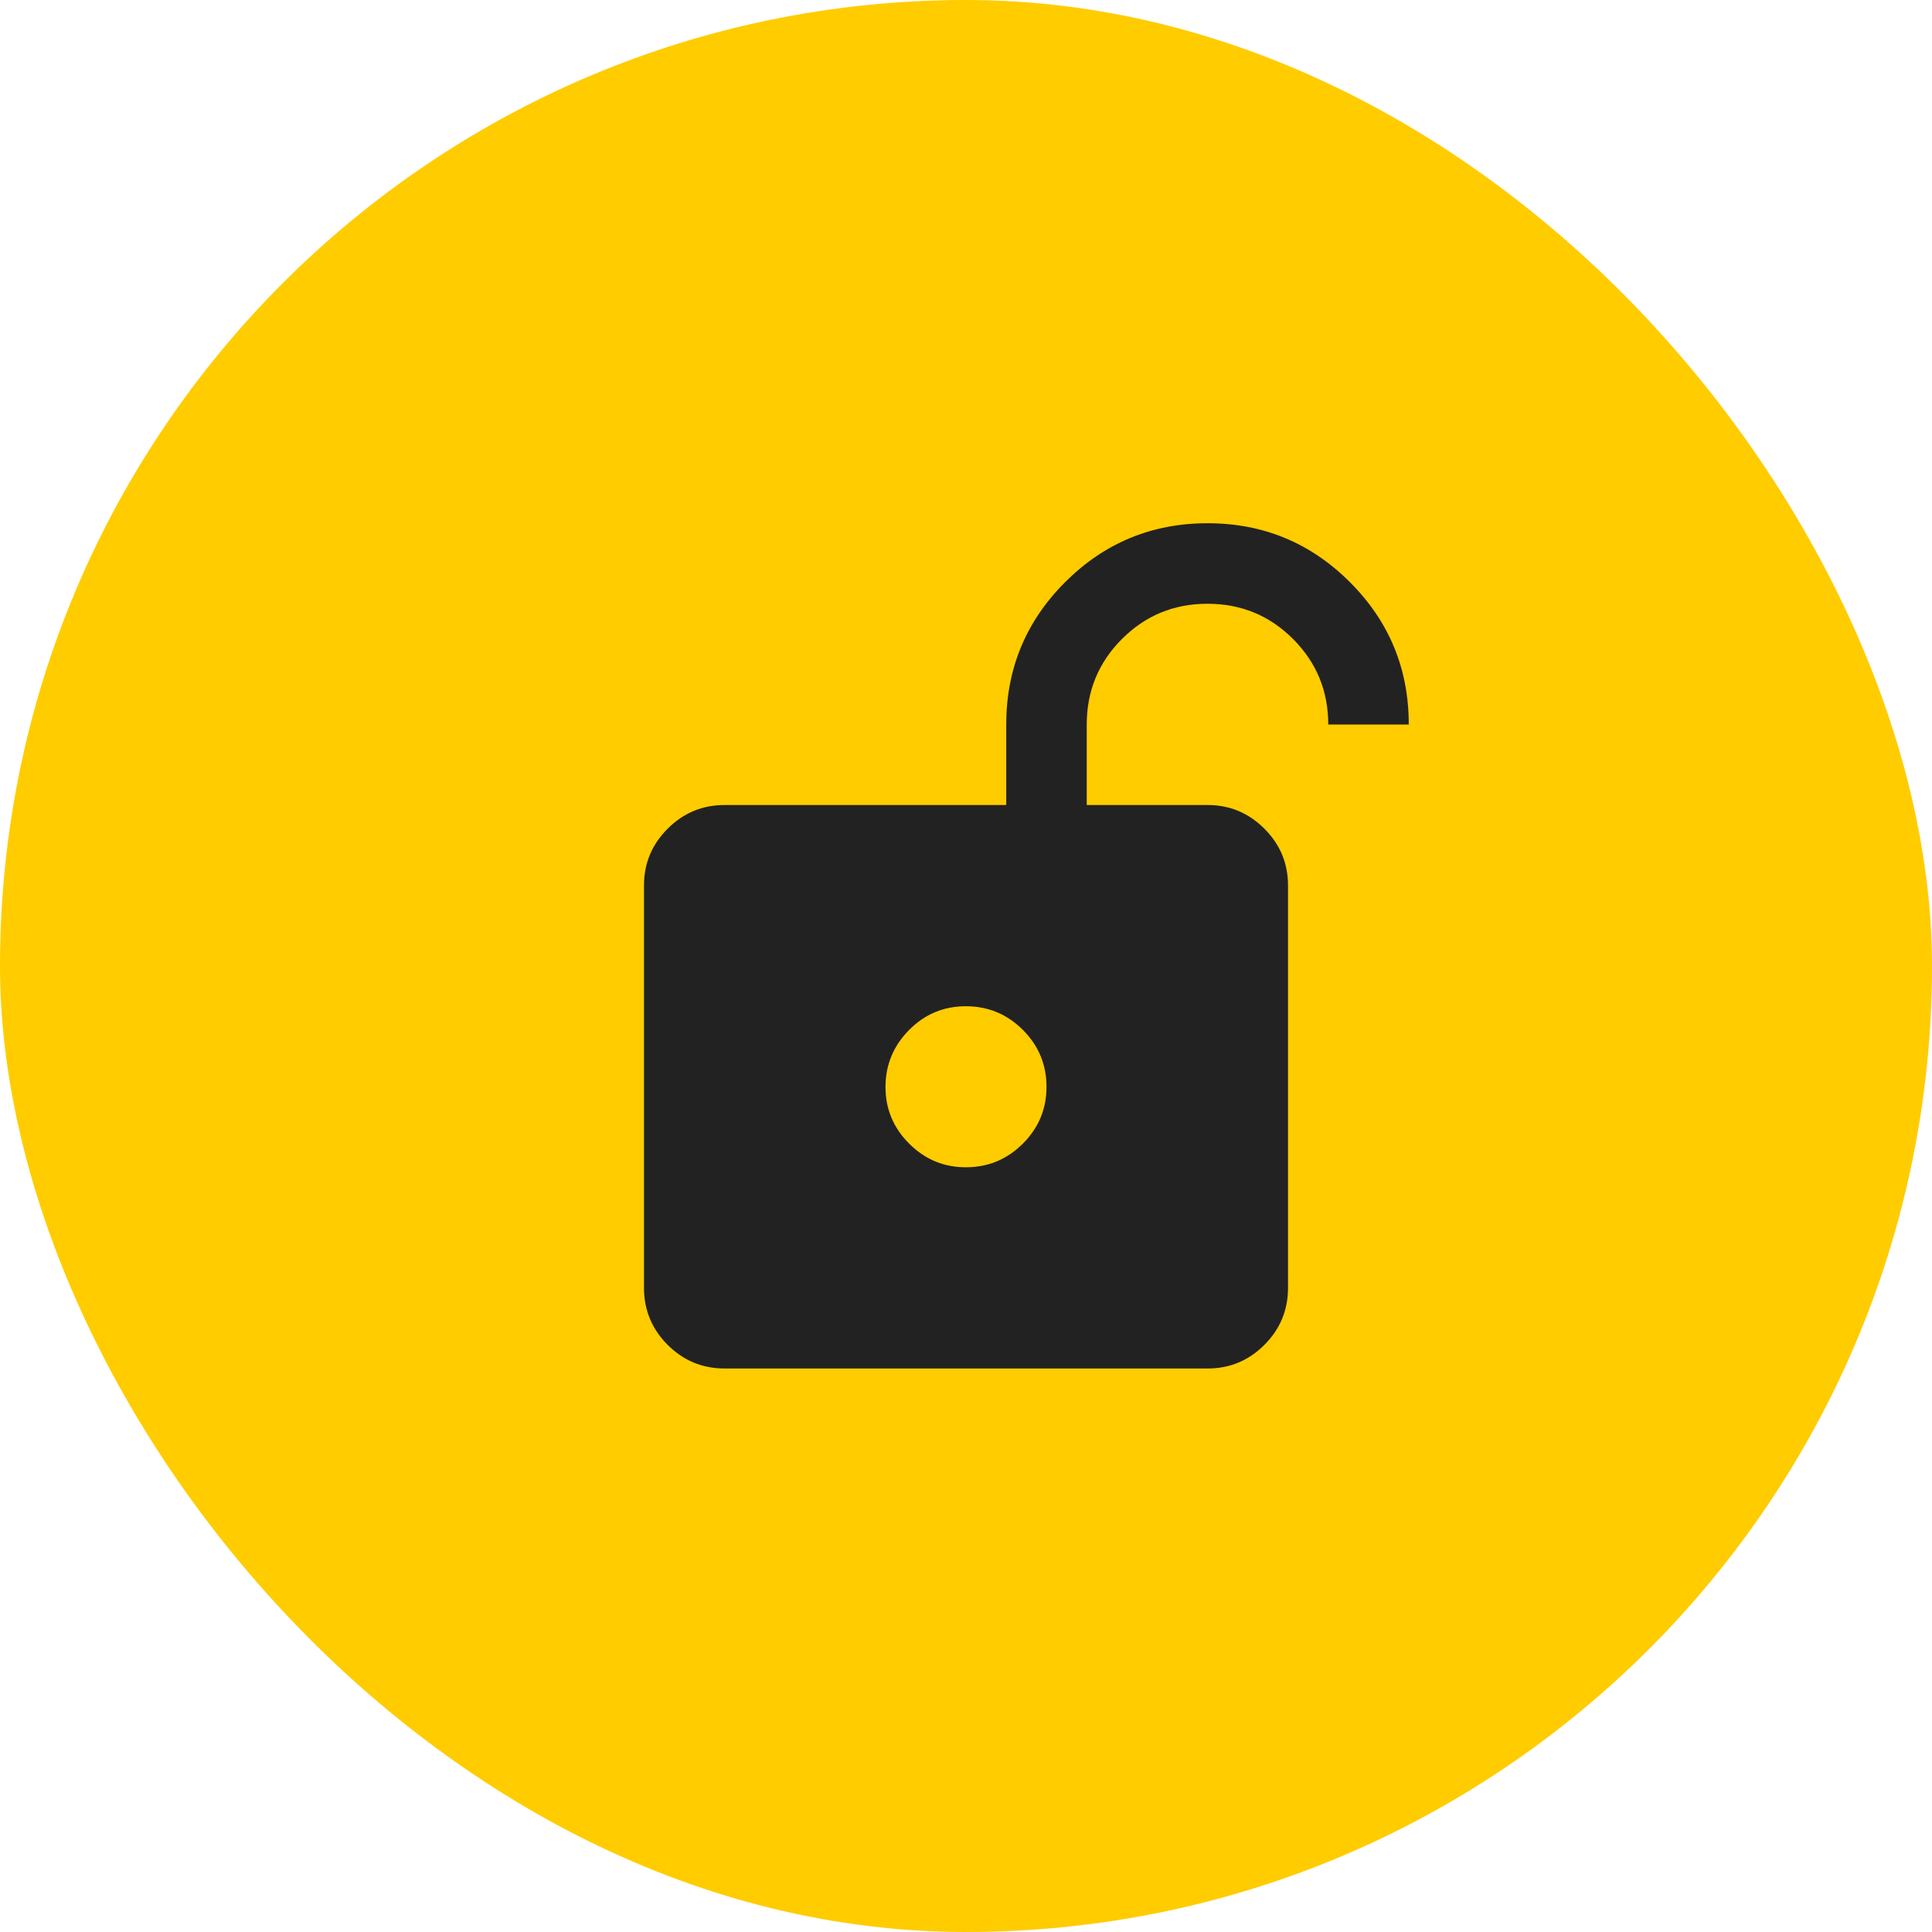 <svg width="64" height="64" viewBox="0 0 64 64" fill="none" xmlns="http://www.w3.org/2000/svg">
<rect width="64" height="64" rx="32" fill="#FFCC00"/>
<path d="M32 38.667C32.733 38.667 33.361 38.406 33.884 37.884C34.407 37.362 34.667 36.734 34.667 36C34.666 35.266 34.405 34.638 33.884 34.117C33.363 33.596 32.735 33.335 32 33.333C31.265 33.332 30.637 33.593 30.117 34.117C29.597 34.642 29.336 35.269 29.333 36C29.331 36.731 29.592 37.359 30.117 37.884C30.643 38.409 31.27 38.67 32 38.667ZM24 45.333C23.267 45.333 22.639 45.072 22.117 44.551C21.596 44.029 21.334 43.401 21.333 42.667V29.333C21.333 28.6 21.595 27.973 22.117 27.451C22.64 26.929 23.267 26.668 24 26.667H33.333V24C33.333 22.156 33.983 20.584 35.284 19.284C36.584 17.985 38.156 17.334 40 17.333C41.843 17.332 43.416 17.983 44.717 19.284C46.019 20.585 46.668 22.157 46.667 24H44C44 22.889 43.611 21.945 42.833 21.167C42.056 20.389 41.111 20 40 20C38.889 20 37.944 20.389 37.167 21.167C36.389 21.945 36 22.889 36 24V26.667H40C40.733 26.667 41.361 26.928 41.884 27.451C42.407 27.973 42.667 28.601 42.667 29.333V42.667C42.667 43.4 42.406 44.028 41.884 44.551C41.362 45.073 40.734 45.334 40 45.333H24Z" fill="#222222"/>
</svg>
